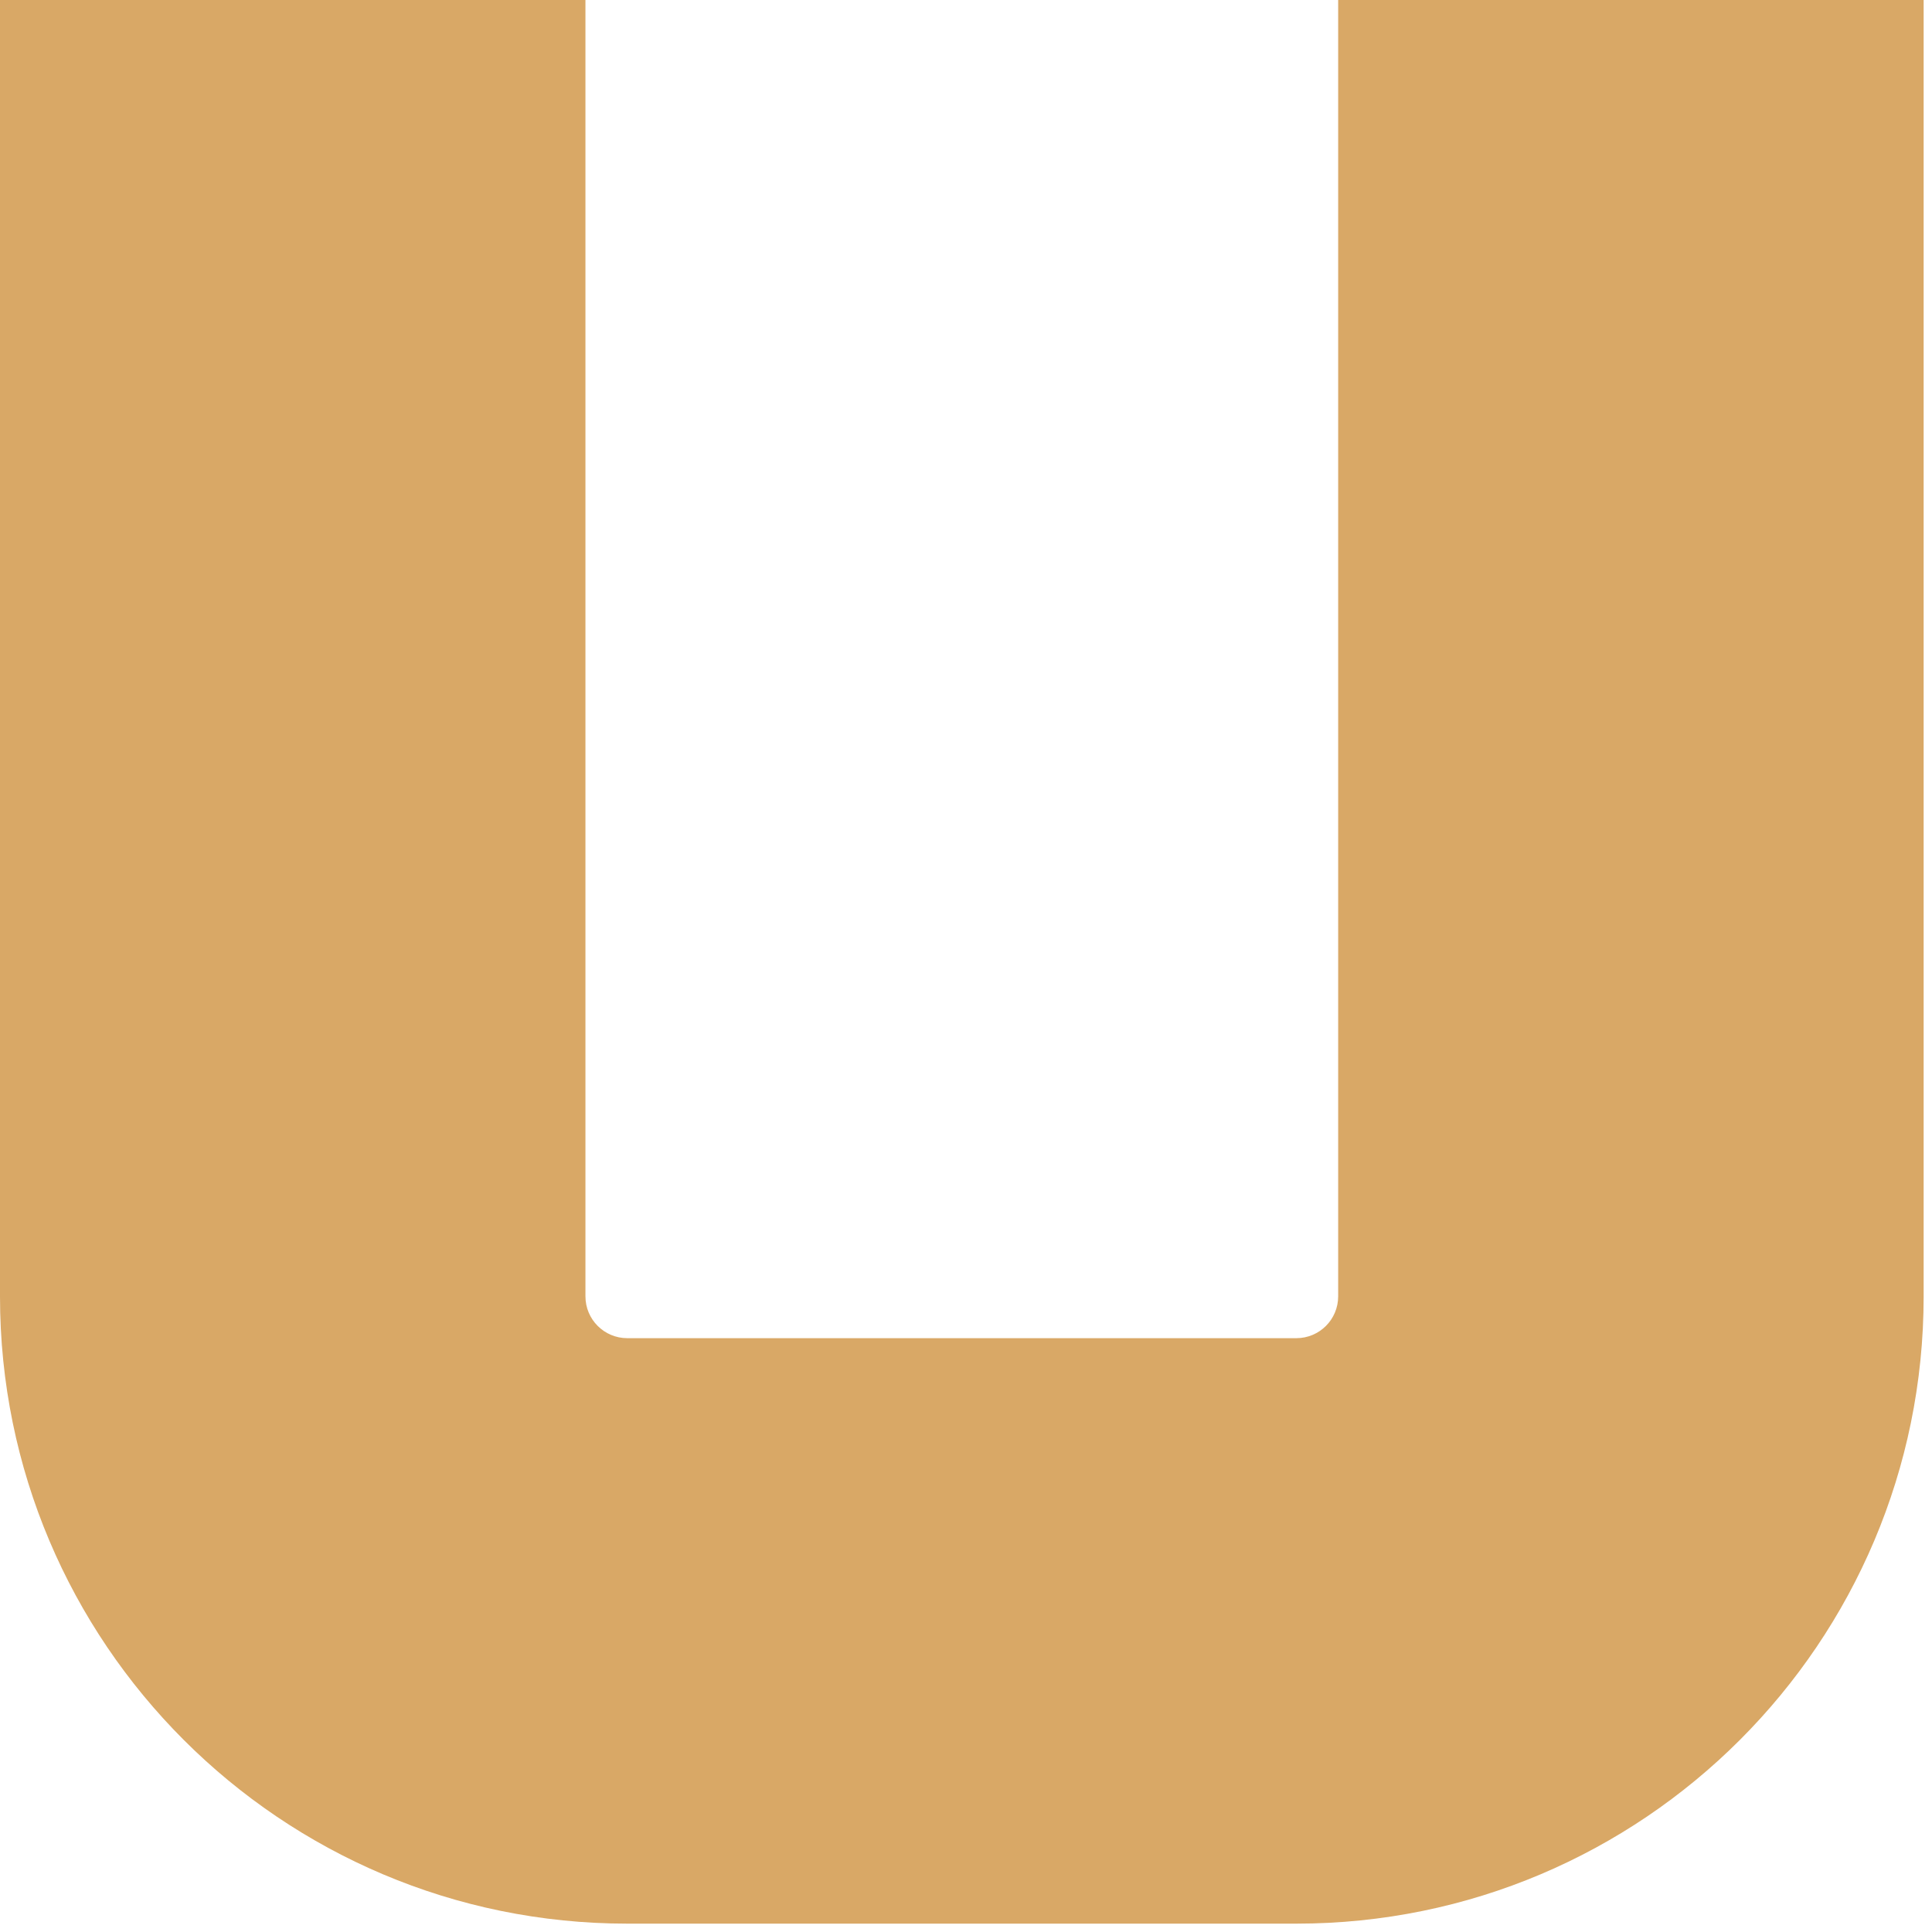 <?xml version="1.0" encoding="utf-8"?>
<svg xmlns="http://www.w3.org/2000/svg" fill="none" height="100%" overflow="visible" preserveAspectRatio="none" style="display: block;" viewBox="0 0 77 77" width="100%">
<path d="M0 51.667V0H23.333V51.667C23.333 52.587 24.08 53.333 25 53.333H51.667C52.587 53.333 53.333 52.587 53.333 51.667V0H76.667V51.667C76.667 65.473 65.474 76.667 51.667 76.667H25C11.193 76.667 0 65.473 0 51.667Z" fill="#D9A866" id="Vector (Stroke)"/>
</svg>
